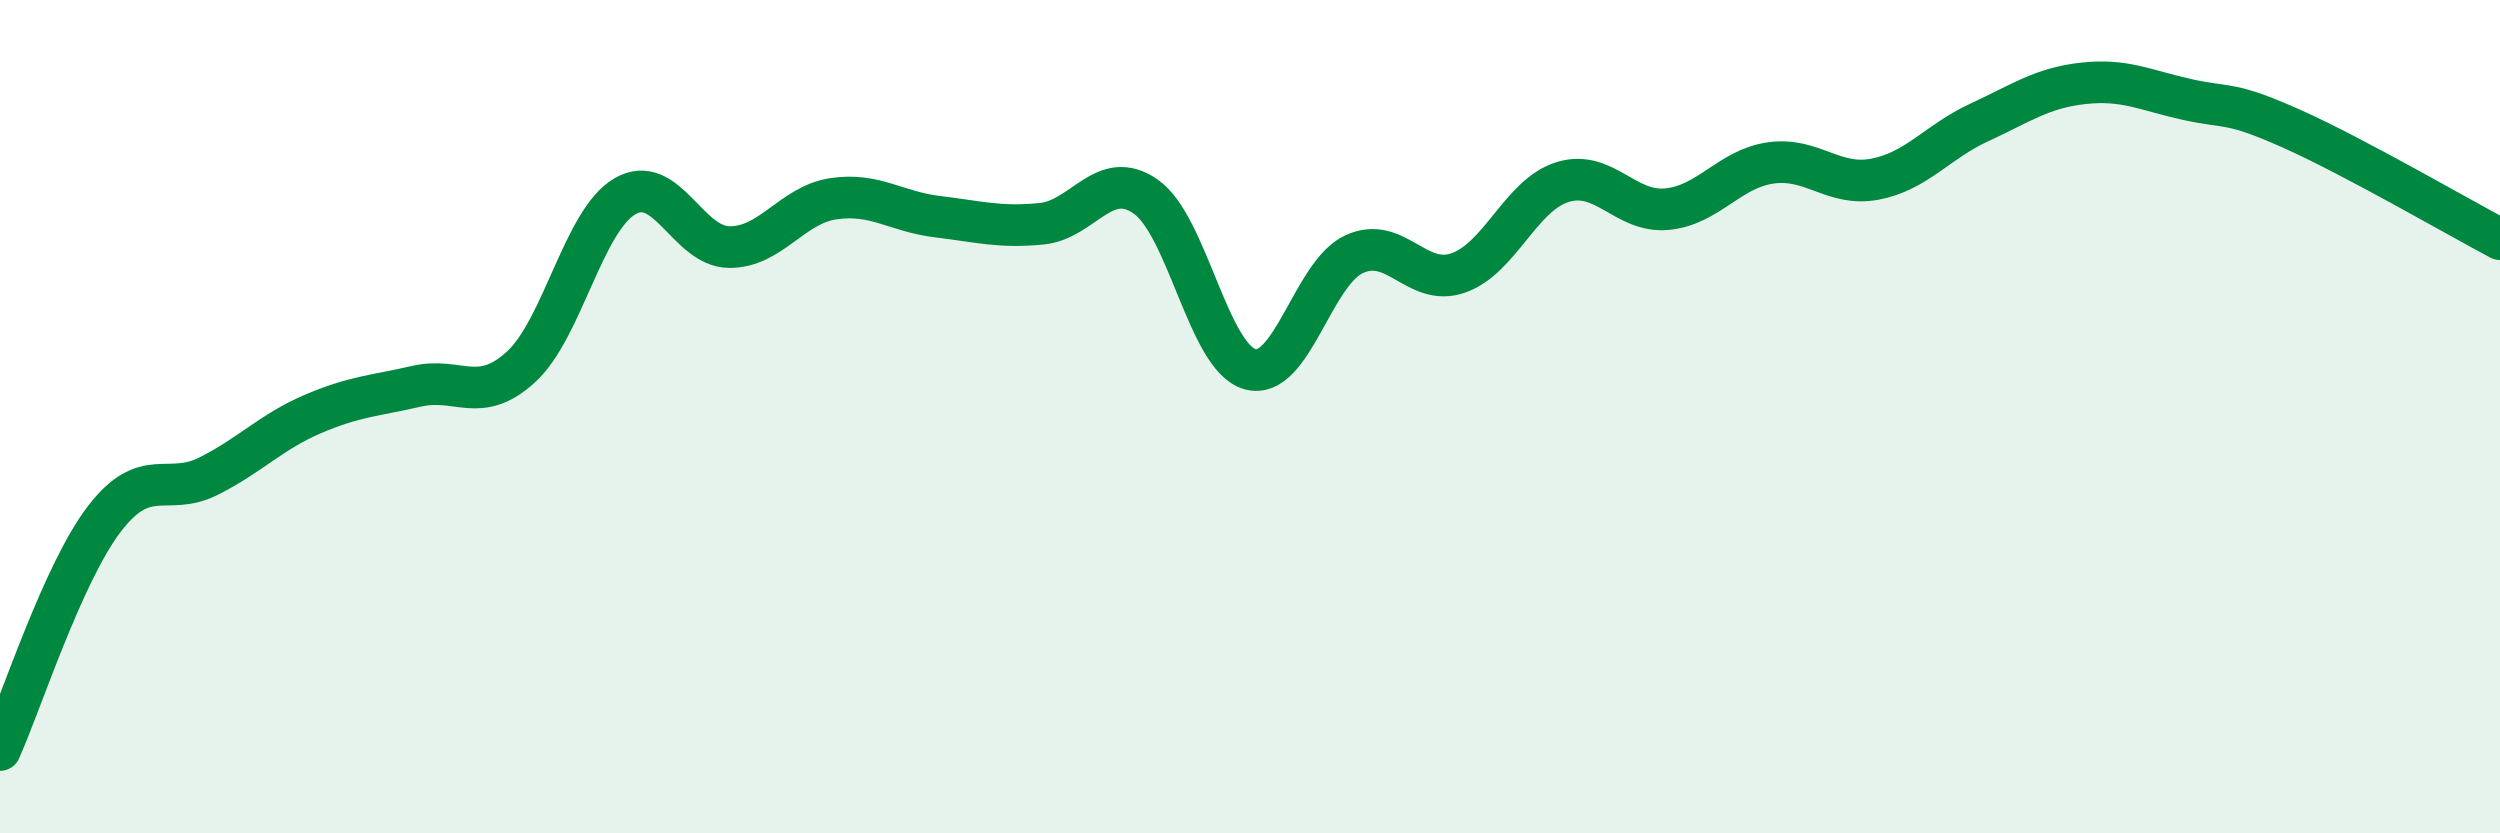 
    <svg width="60" height="20" viewBox="0 0 60 20" xmlns="http://www.w3.org/2000/svg">
      <path
        d="M 0,18 C 0.5,16.89 1.5,13.77 2.5,12.46 C 3.5,11.15 4,11.93 5,11.43 C 6,10.93 6.5,10.37 7.5,9.94 C 8.5,9.51 9,9.5 10,9.27 C 11,9.04 11.5,9.72 12.5,8.81 C 13.5,7.9 14,5.29 15,4.71 C 16,4.13 16.5,5.92 17.5,5.93 C 18.5,5.94 19,4.92 20,4.77 C 21,4.62 21.5,5.08 22.5,5.2 C 23.5,5.32 24,5.47 25,5.37 C 26,5.27 26.5,4.02 27.5,4.72 C 28.5,5.42 29,8.58 30,8.86 C 31,9.14 31.5,6.56 32.5,6.1 C 33.5,5.64 34,6.9 35,6.55 C 36,6.2 36.5,4.68 37.5,4.37 C 38.5,4.06 39,5.11 40,5.02 C 41,4.93 41.5,4.05 42.5,3.91 C 43.5,3.77 44,4.49 45,4.3 C 46,4.11 46.5,3.4 47.5,2.94 C 48.5,2.48 49,2.11 50,2 C 51,1.89 51.5,2.17 52.5,2.39 C 53.5,2.61 53.5,2.42 55,3.09 C 56.5,3.76 59,5.21 60,5.74L60 20L0 20Z"
        fill="#008740"
        opacity="0.1"
        stroke-linecap="round"
        stroke-linejoin="round"
      />
      <path
        d="M 0,18 C 0.5,16.89 1.5,13.77 2.5,12.46 C 3.5,11.15 4,11.93 5,11.43 C 6,10.93 6.5,10.37 7.5,9.94 C 8.5,9.51 9,9.5 10,9.27 C 11,9.04 11.5,9.72 12.5,8.81 C 13.5,7.9 14,5.29 15,4.71 C 16,4.13 16.5,5.92 17.5,5.93 C 18.5,5.94 19,4.92 20,4.77 C 21,4.62 21.5,5.08 22.5,5.2 C 23.5,5.32 24,5.47 25,5.37 C 26,5.27 26.5,4.02 27.5,4.72 C 28.5,5.42 29,8.58 30,8.86 C 31,9.14 31.5,6.56 32.5,6.1 C 33.5,5.64 34,6.9 35,6.55 C 36,6.2 36.5,4.68 37.5,4.37 C 38.5,4.06 39,5.11 40,5.02 C 41,4.93 41.5,4.05 42.5,3.91 C 43.5,3.77 44,4.49 45,4.3 C 46,4.11 46.5,3.4 47.5,2.94 C 48.5,2.48 49,2.11 50,2 C 51,1.89 51.5,2.17 52.5,2.39 C 53.5,2.61 53.5,2.42 55,3.09 C 56.5,3.76 59,5.21 60,5.74"
        stroke="#008740"
        stroke-width="1"
        fill="none"
        stroke-linecap="round"
        stroke-linejoin="round"
      />
    </svg>
  